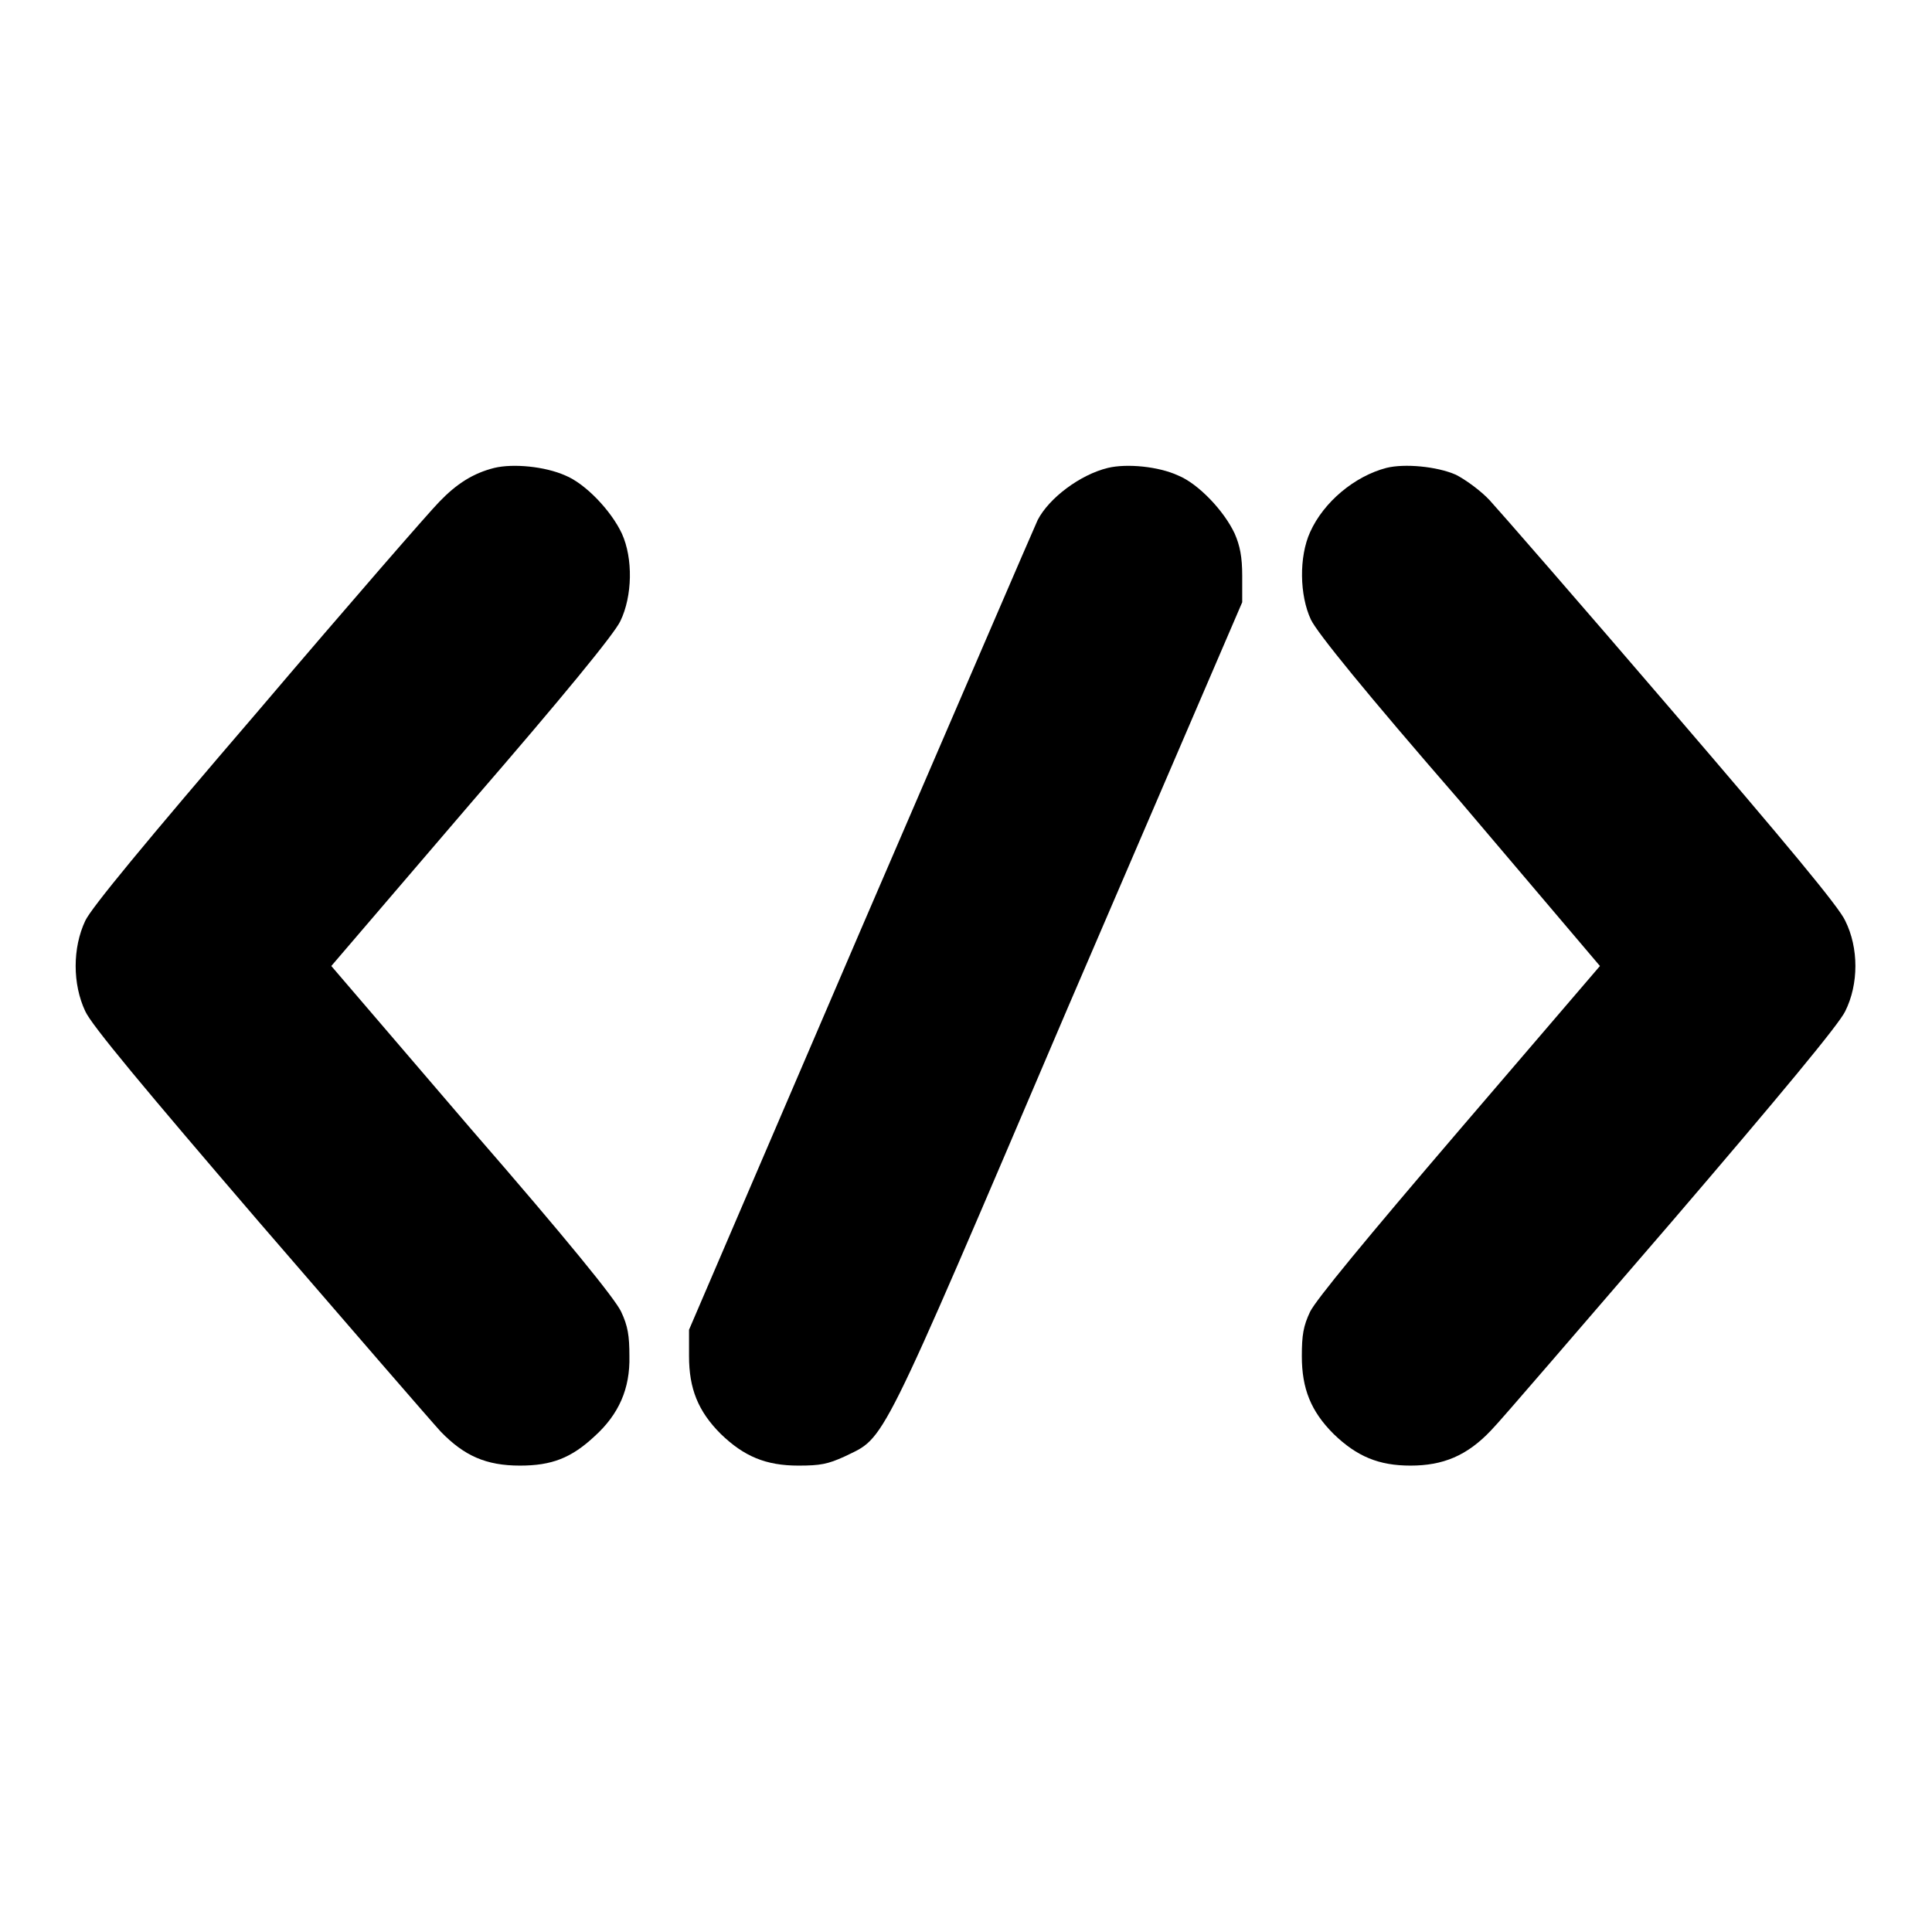<?xml version="1.0" encoding="utf-8"?>
<!-- Svg Vector Icons : http://www.onlinewebfonts.com/icon -->
<!DOCTYPE svg PUBLIC "-//W3C//DTD SVG 1.1//EN" "http://www.w3.org/Graphics/SVG/1.1/DTD/svg11.dtd">
<svg version="1.1" xmlns="http://www.w3.org/2000/svg" xmlns:xlink="http://www.w3.org/1999/xlink" x="0px" y="0px" viewBox="0 0 256 256" enable-background="new 0 0 256 256" xml:space="preserve">
<g><g><g><path fill="#000000" d="M65.5,62c-2.8,0.7-5,2.1-7.3,4.5c-1.2,1.2-12,13.6-23.9,27.6c-15.2,17.7-22.2,26.2-23,27.9c-1.7,3.6-1.7,8.4,0,12c0.8,1.8,7.8,10.2,23,27.9c12,13.9,22.9,26.5,24.1,27.8c3.1,3.2,6,4.5,10.5,4.5c4.2,0,6.8-1,9.9-3.9c3.2-2.9,4.7-6.3,4.6-10.6c0-2.7-0.2-4-1.1-5.9c-0.8-1.7-7.2-9.6-19.8-24.1L43.9,128l18.5-21.6C74.6,92.3,81.4,84,82.2,82.3c1.6-3.3,1.7-8.3,0.2-11.6c-1.4-3-4.8-6.6-7.5-7.7C72.2,61.8,68,61.4,65.5,62z"/><path fill="#000000" d="M146.8,62c-3.7,0.9-7.8,4-9.3,6.9c-0.3,0.6-10.8,25-23.4,54.2l-22.8,53.1v3.5c0,4.3,1.2,7.3,4.2,10.3c3.1,3,6,4.2,10.3,4.2c2.9,0,3.9-0.2,6.1-1.2c5.5-2.7,4.2,0,29.6-59.5l23.1-53.7v-3.5c0-2.5-0.3-4-1-5.6c-1.4-3-4.8-6.6-7.5-7.7C153.5,61.8,149.3,61.4,146.8,62z"/><path fill="#000000" d="M183.7,62c-4.2,1.1-8.3,4.5-10.1,8.5c-1.5,3.3-1.4,8.4,0.1,11.6c0.8,1.7,7.2,9.6,19.8,24.1L212,128l-18.6,21.7c-12.5,14.6-19,22.5-19.8,24.1c-0.9,1.9-1.1,3.1-1.1,5.9c0,4.3,1.2,7.3,4.2,10.3c3.1,3,6,4.2,10.2,4.2c4.3,0,7.5-1.3,10.7-4.7c1.2-1.2,11.9-13.7,23.9-27.6c14.4-16.8,22.2-26.2,23-27.9c1.8-3.6,1.8-8.4,0-12c-0.8-1.8-7.8-10.2-23-27.9c-12-14-22.9-26.5-24.1-27.8c-1.2-1.3-3.3-2.8-4.5-3.4C190.4,61.8,186.1,61.4,183.7,62z"/></g></g></g>
</svg>